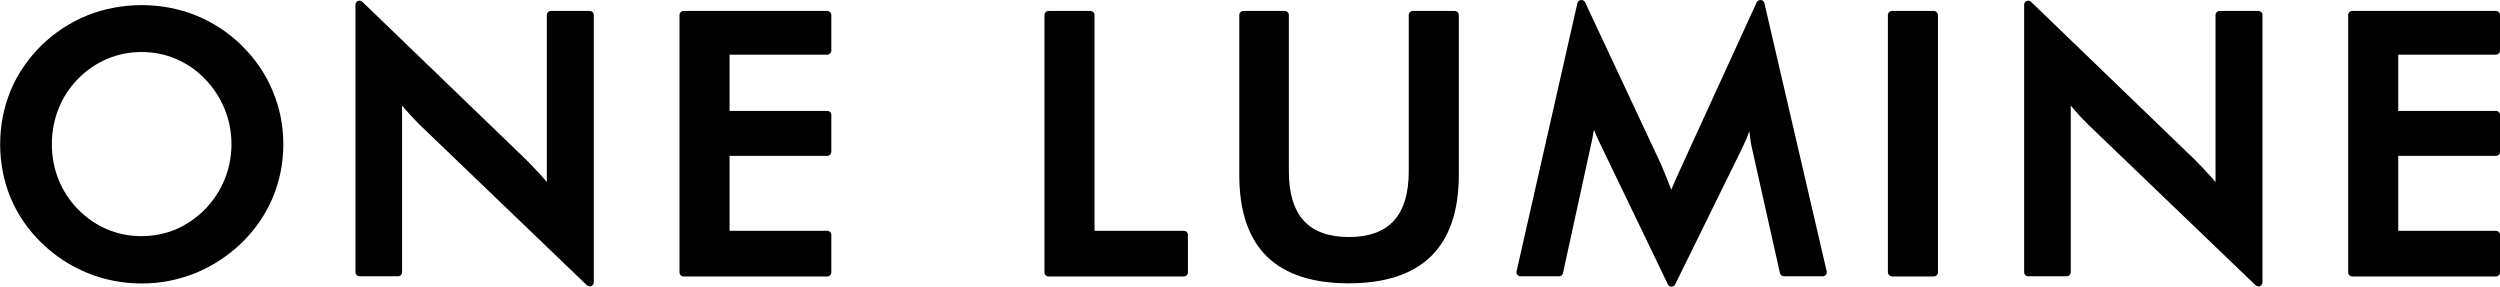 <?xml version="1.0" encoding="UTF-8"?><svg id="_レイヤー_2" xmlns="http://www.w3.org/2000/svg" width="152.83" height="17.53" viewBox="0 0 152.83 17.53"><g id="_レイヤー_2-2"><path d="m14.78,2.78c-.82-.8-1.77-1.42-2.81-1.84C9.89.1,7.41.11,5.34.94c-1.04.42-1.99,1.04-2.81,1.84-.82.81-1.46,1.74-1.88,2.76s-.64,2.12-.64,3.28.22,2.26.64,3.28c.43,1.02,1.06,1.94,1.88,2.74.81.79,1.75,1.41,2.8,1.84,1.05.43,2.17.65,3.33.65s2.25-.22,3.3-.64c1.04-.43,1.99-1.05,2.82-1.85.82-.8,1.46-1.73,1.89-2.75.43-1.02.65-2.12.65-3.27s-.22-2.24-.65-3.26c-.43-1.03-1.06-1.96-1.89-2.77Zm-.63,6.03c0,.75-.14,1.48-.42,2.16-.28.68-.68,1.29-1.2,1.83-.53.53-1.13.94-1.78,1.22-1.33.56-2.9.55-4.2,0-.66-.28-1.26-.69-1.78-1.22-.52-.53-.92-1.15-1.19-1.82s-.41-1.4-.41-2.16.14-1.5.41-2.18c.27-.68.67-1.29,1.19-1.82.52-.53,1.12-.94,1.78-1.22.66-.28,1.37-.42,2.11-.42s1.45.14,2.11.43c.66.28,1.26.69,1.76,1.22.52.53.92,1.15,1.2,1.83.28.68.42,1.41.42,2.17Z"/><path d="m36.04.67h-2.36c-.14,0-.25.11-.25.25v10.21c-.15-.18-.3-.35-.45-.51-.28-.31-.56-.6-.84-.88L22.15.11c-.07-.07-.18-.09-.27-.05-.09.04-.15.13-.15.23v16.35c0,.14.11.25.25.25h2.35c.14,0,.25-.11.25-.25V6.45c.09.12.19.23.29.34.26.3.53.58.81.86l10.2,9.79s.11.07.17.07c.03,0,.07,0,.1-.02.09-.04.15-.13.15-.23V.92c0-.14-.11-.25-.25-.25Z"/><path d="m50.57.67h-8.78c-.14,0-.25.11-.25.25v15.73c0,.14.11.25.25.25h8.78c.14,0,.25-.11.25-.25v-2.29c0-.14-.11-.25-.25-.25h-5.97v-4.58h5.97c.14,0,.25-.11.25-.25v-2.25c0-.14-.11-.25-.25-.25h-5.97v-3.44h5.97c.14,0,.25-.11.25-.25V.92c0-.14-.11-.25-.25-.25Z"/><path d="m72.38,14.11h-5.47V.92c0-.14-.11-.25-.25-.25h-2.56c-.14,0-.25.11-.25.25v15.73c0,.14.11.25.25.25h8.27c.14,0,.25-.11.25-.25v-2.29c0-.14-.11-.25-.25-.25Z"/><path d="m88.93.67h-2.56c-.14,0-.25.11-.25.25v9.55c0,1.35-.31,2.37-.92,3.03-.6.66-1.53.99-2.74.99s-2.15-.33-2.75-.99c-.61-.66-.92-1.68-.92-3.03V.92c0-.14-.11-.25-.25-.25h-2.53c-.14,0-.25.11-.25.25v9.79c0,2.19.56,3.86,1.68,4.96,1.11,1.1,2.8,1.65,5.02,1.65s3.91-.56,5.03-1.66c1.12-1.1,1.69-2.77,1.69-4.96V.92c0-.14-.11-.25-.25-.25Z"/><path d="m107.86.19c-.02-.1-.11-.18-.22-.19-.1,0-.21.05-.25.14l-4.54,9.92c-.04.1-.11.24-.19.42-.19.41-.36.79-.49,1.12-.11-.28-.21-.53-.29-.74-.15-.37-.26-.63-.33-.8L96.9.14c-.05-.1-.15-.15-.25-.14-.11.01-.19.09-.22.19l-3.72,16.4c-.02.07,0,.15.05.21.05.06.12.09.2.09h2.35c.12,0,.22-.08.24-.2l1.69-7.74c.08-.35.15-.69.2-1.02.11.29.25.59.4.9l4.12,8.55c.04.09.13.15.23.14.1,0,.18-.05.22-.14l4.12-8.38c.16-.33.3-.66.41-.99.06.49.1.79.13.91l1.74,7.77c.03.11.13.2.24.2h2.37c.08,0,.15-.03.2-.09.05-.06.07-.14.05-.21L107.86.19Z"/><rect x="115.41" y=".67" width="3.06" height="16.23" rx=".25" ry=".25"/><path d="m138.05.67h-2.36c-.14,0-.25.11-.25.25v10.21c-.15-.18-.3-.35-.45-.51-.28-.31-.56-.6-.84-.88L124.16.11c-.07-.07-.18-.09-.27-.05-.09.04-.15.13-.15.23v16.35c0,.14.11.25.25.25h2.35c.14,0,.25-.11.25-.25V6.45c.09.12.19.23.29.34.25.3.53.58.81.86l10.2,9.79s.11.07.17.07c.03,0,.07,0,.1-.02.09-.04.15-.13.15-.23V.92c0-.14-.11-.25-.25-.25Z"/><path d="m152.58,3.34c.14,0,.25-.11.25-.25V.92c0-.14-.11-.25-.25-.25h-8.78c-.14,0-.25.11-.25.25v15.73c0,.14.11.25.25.25h8.78c.14,0,.25-.11.25-.25v-2.29c0-.14-.11-.25-.25-.25h-5.97v-4.58h5.97c.14,0,.25-.11.25-.25v-2.25c0-.14-.11-.25-.25-.25h-5.97v-3.44h5.97Z"/></g></svg>